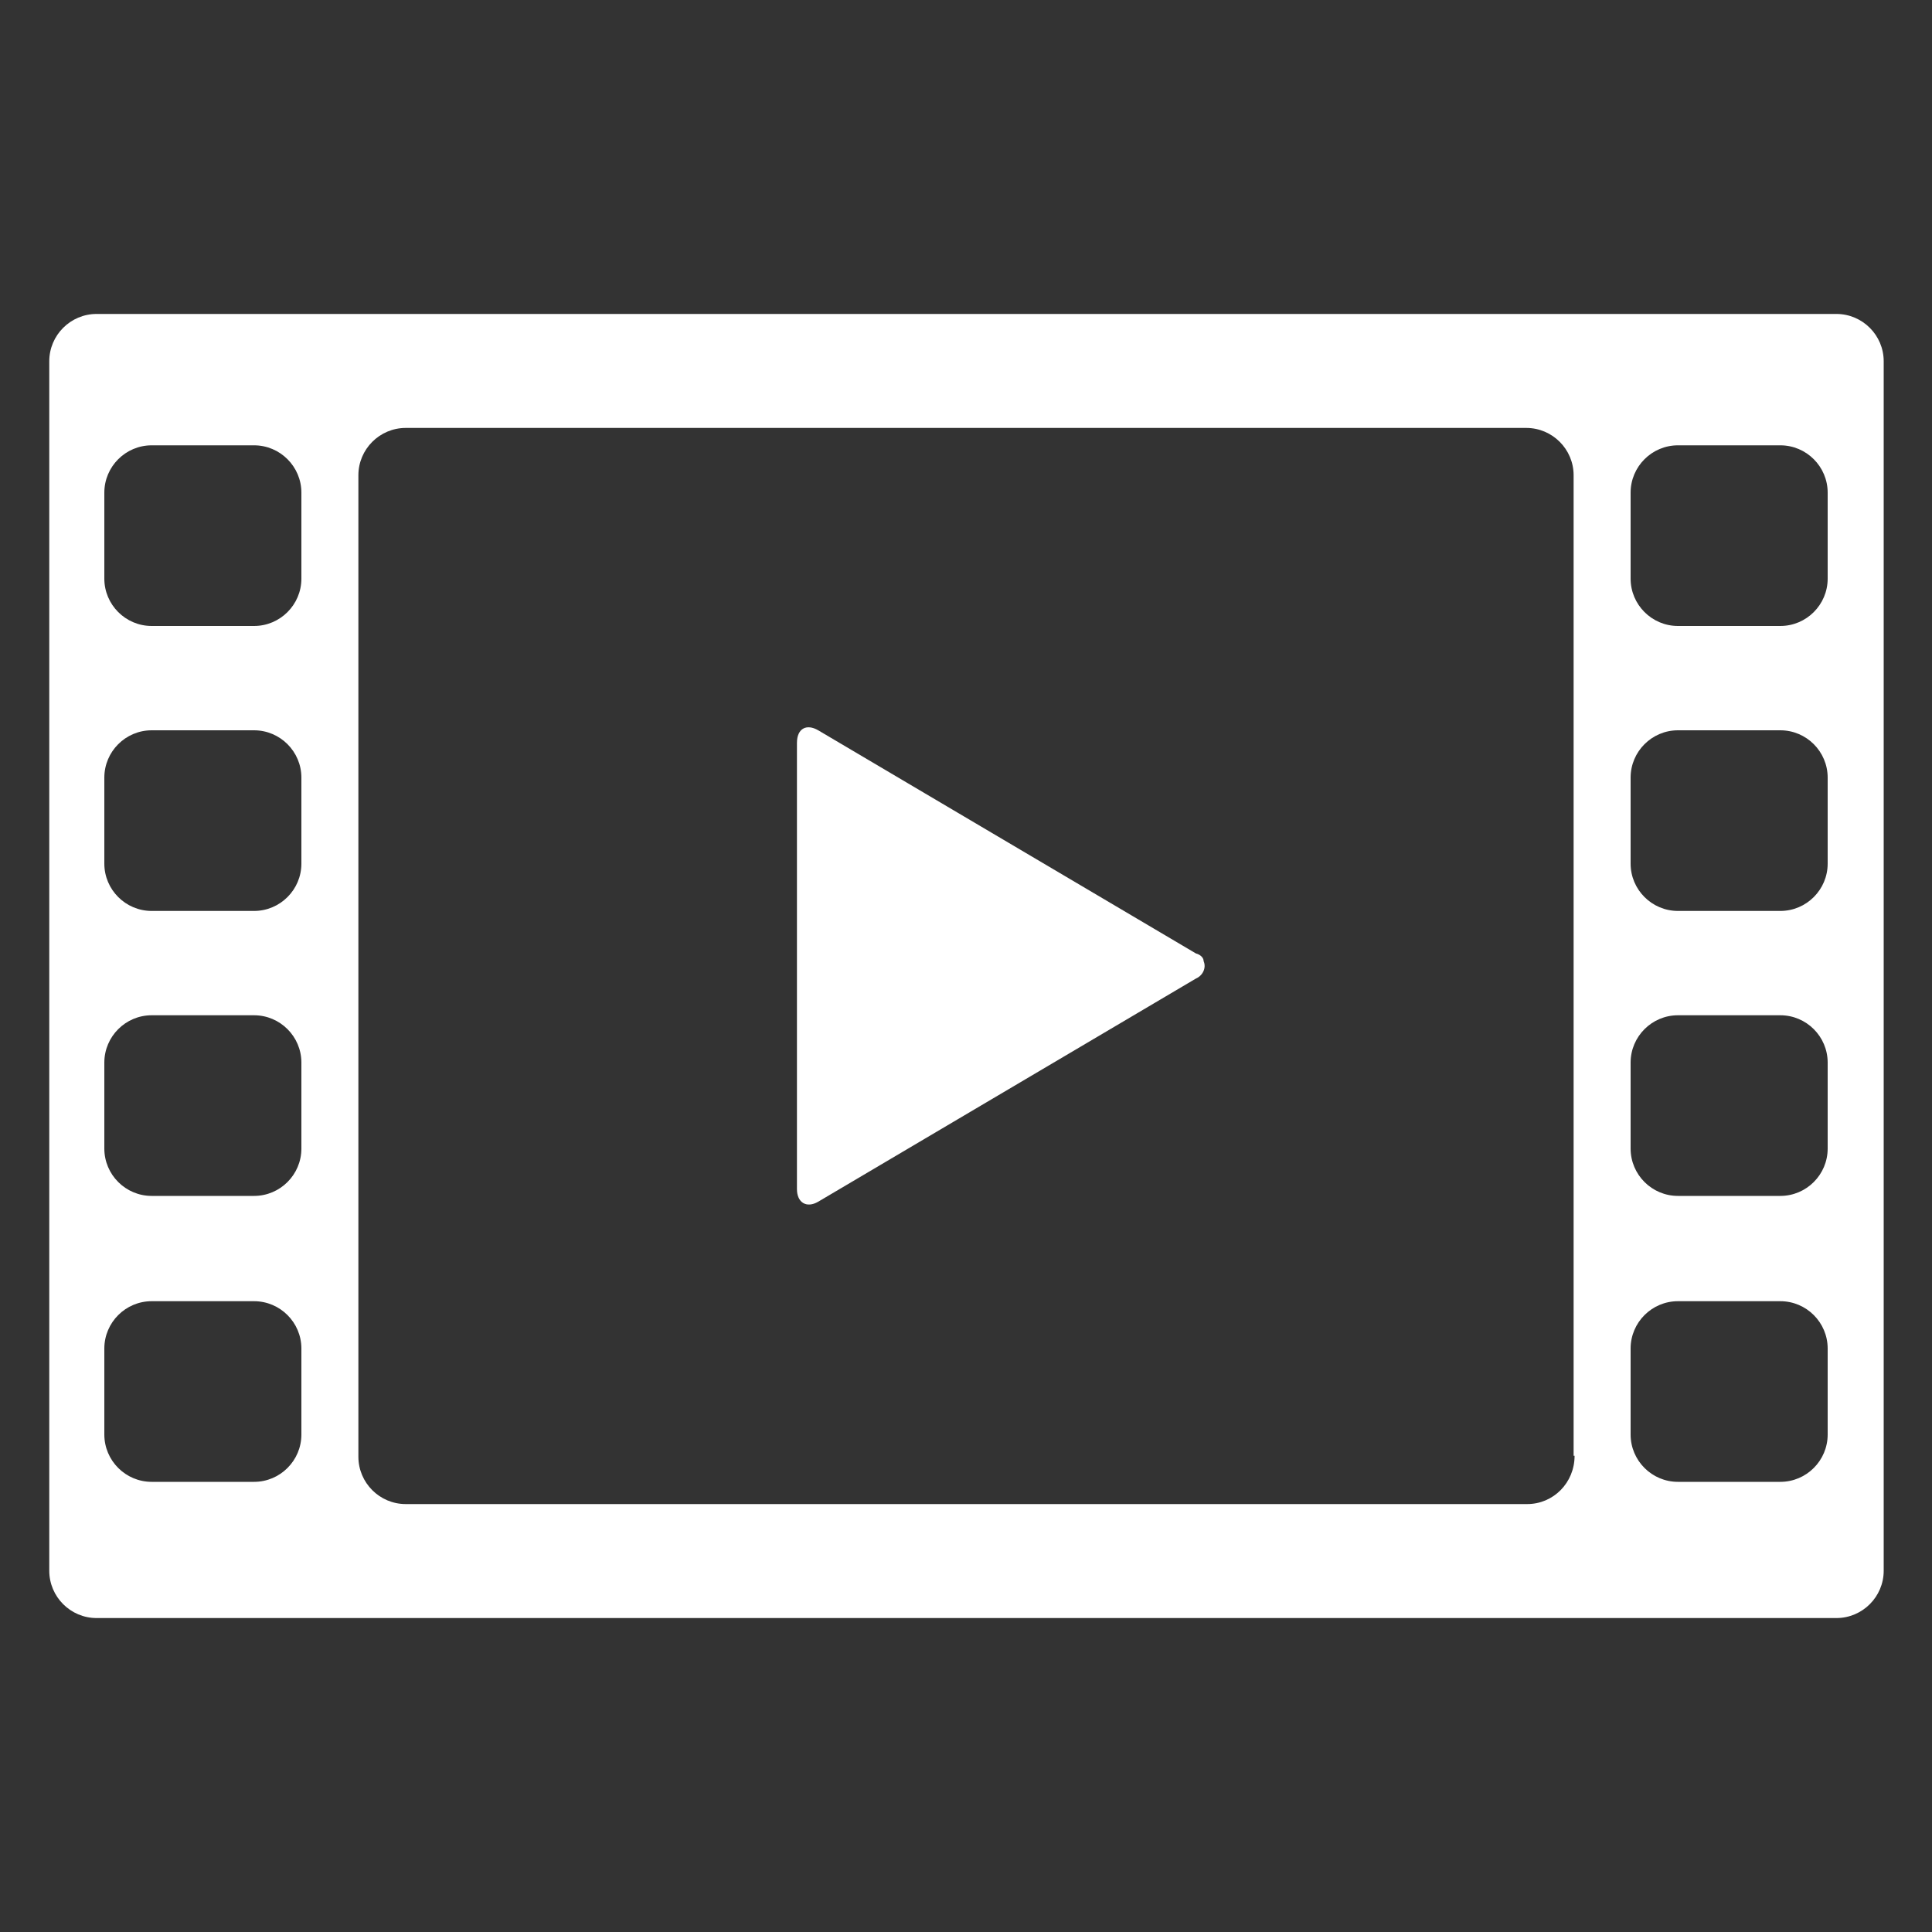 <?xml version="1.0" encoding="UTF-8"?>
<svg xmlns="http://www.w3.org/2000/svg" version="1.1" viewBox="0 0 200 200">
  <rect x="0" y="0" width="200" height="200" fill="#333333" stroke="none"/>
  <defs>
    <style>.c{fill:#fff}</style>
  </defs>
  <g class="c">
    <path d="M190,32.5H10c-2.7,0-4.9,2.2-4.9,4.9v125.2c0,2.7,2.2,4.9,4.9,4.9h180.1c2.7,0,4.9-2.2,4.9-4.9V37.4c0-2.7-2.2-4.9-4.9-4.9ZM31.2,148.5c0,2.7-2.2,4.9-4.9,4.9h-10.6c-2.7,0-4.9-2.2-4.9-4.9v-8.9c0-2.7,2.2-4.9,4.9-4.9h10.6c2.7,0,4.9,2.2,4.9,4.9v8.9ZM31.2,118.9c0,2.7-2.2,4.9-4.9,4.9h-10.6c-2.7,0-4.9-2.2-4.9-4.9v-8.9c0-2.7,2.2-4.9,4.9-4.9h10.6c2.7,0,4.9,2.2,4.9,4.9v8.9ZM31.2,89.4c0,2.7-2.2,4.9-4.9,4.9h-10.6c-2.7,0-4.9-2.2-4.9-4.9v-8.9c0-2.7,2.2-4.9,4.9-4.9h10.6c2.7,0,4.9,2.2,4.9,4.9v8.9ZM31.2,59.9c0,2.7-2.2,4.9-4.9,4.9h-10.6c-2.7,0-4.9-2.2-4.9-4.9v-8.9c0-2.7,2.2-4.9,4.9-4.9h10.6c2.7,0,4.9,2.2,4.9,4.9v8.9ZM163,150.7h0c0,2.8-2.2,5-4.9,5H42c-2.7,0-4.9-2.2-4.9-4.9V49.2c0-2.7,2.2-4.9,4.9-4.9h116c2.7,0,4.9,2.2,4.9,4.9v101.5ZM189.2,148.5c0,2.7-2.2,4.9-4.9,4.9h-10.6c-2.7,0-4.9-2.2-4.9-4.9v-8.9c0-2.7,2.2-4.9,4.9-4.9h10.6c2.7,0,4.9,2.2,4.9,4.9v8.9ZM189.2,118.9c0,2.7-2.2,4.9-4.9,4.9h-10.6c-2.7,0-4.9-2.2-4.9-4.9v-8.9c0-2.7,2.2-4.9,4.9-4.9h10.6c2.7,0,4.9,2.2,4.9,4.9v8.9ZM189.2,89.4c0,2.7-2.2,4.9-4.9,4.9h-10.6c-2.7,0-4.9-2.2-4.9-4.9v-8.9c0-2.7,2.2-4.9,4.9-4.9h10.6c2.7,0,4.9,2.2,4.9,4.9v8.9ZM189.2,59.9c0,2.7-2.2,4.9-4.9,4.9h-10.6c-2.7,0-4.9-2.2-4.9-4.9v-8.9c0-2.7,2.2-4.9,4.9-4.9h10.6c2.7,0,4.9,2.2,4.9,4.9v8.9Z"/>
    <path d="M123.8,98.7l-39.1-23.1c-1.2-.7-2.2-.2-2.2,1.3v46.2c0,1.4,1,2,2.2,1.3l39.1-23.1c.7-.3,1.1-1.1.8-1.8,0-.4-.4-.7-.8-.8Z"/>
  </g>
</svg>